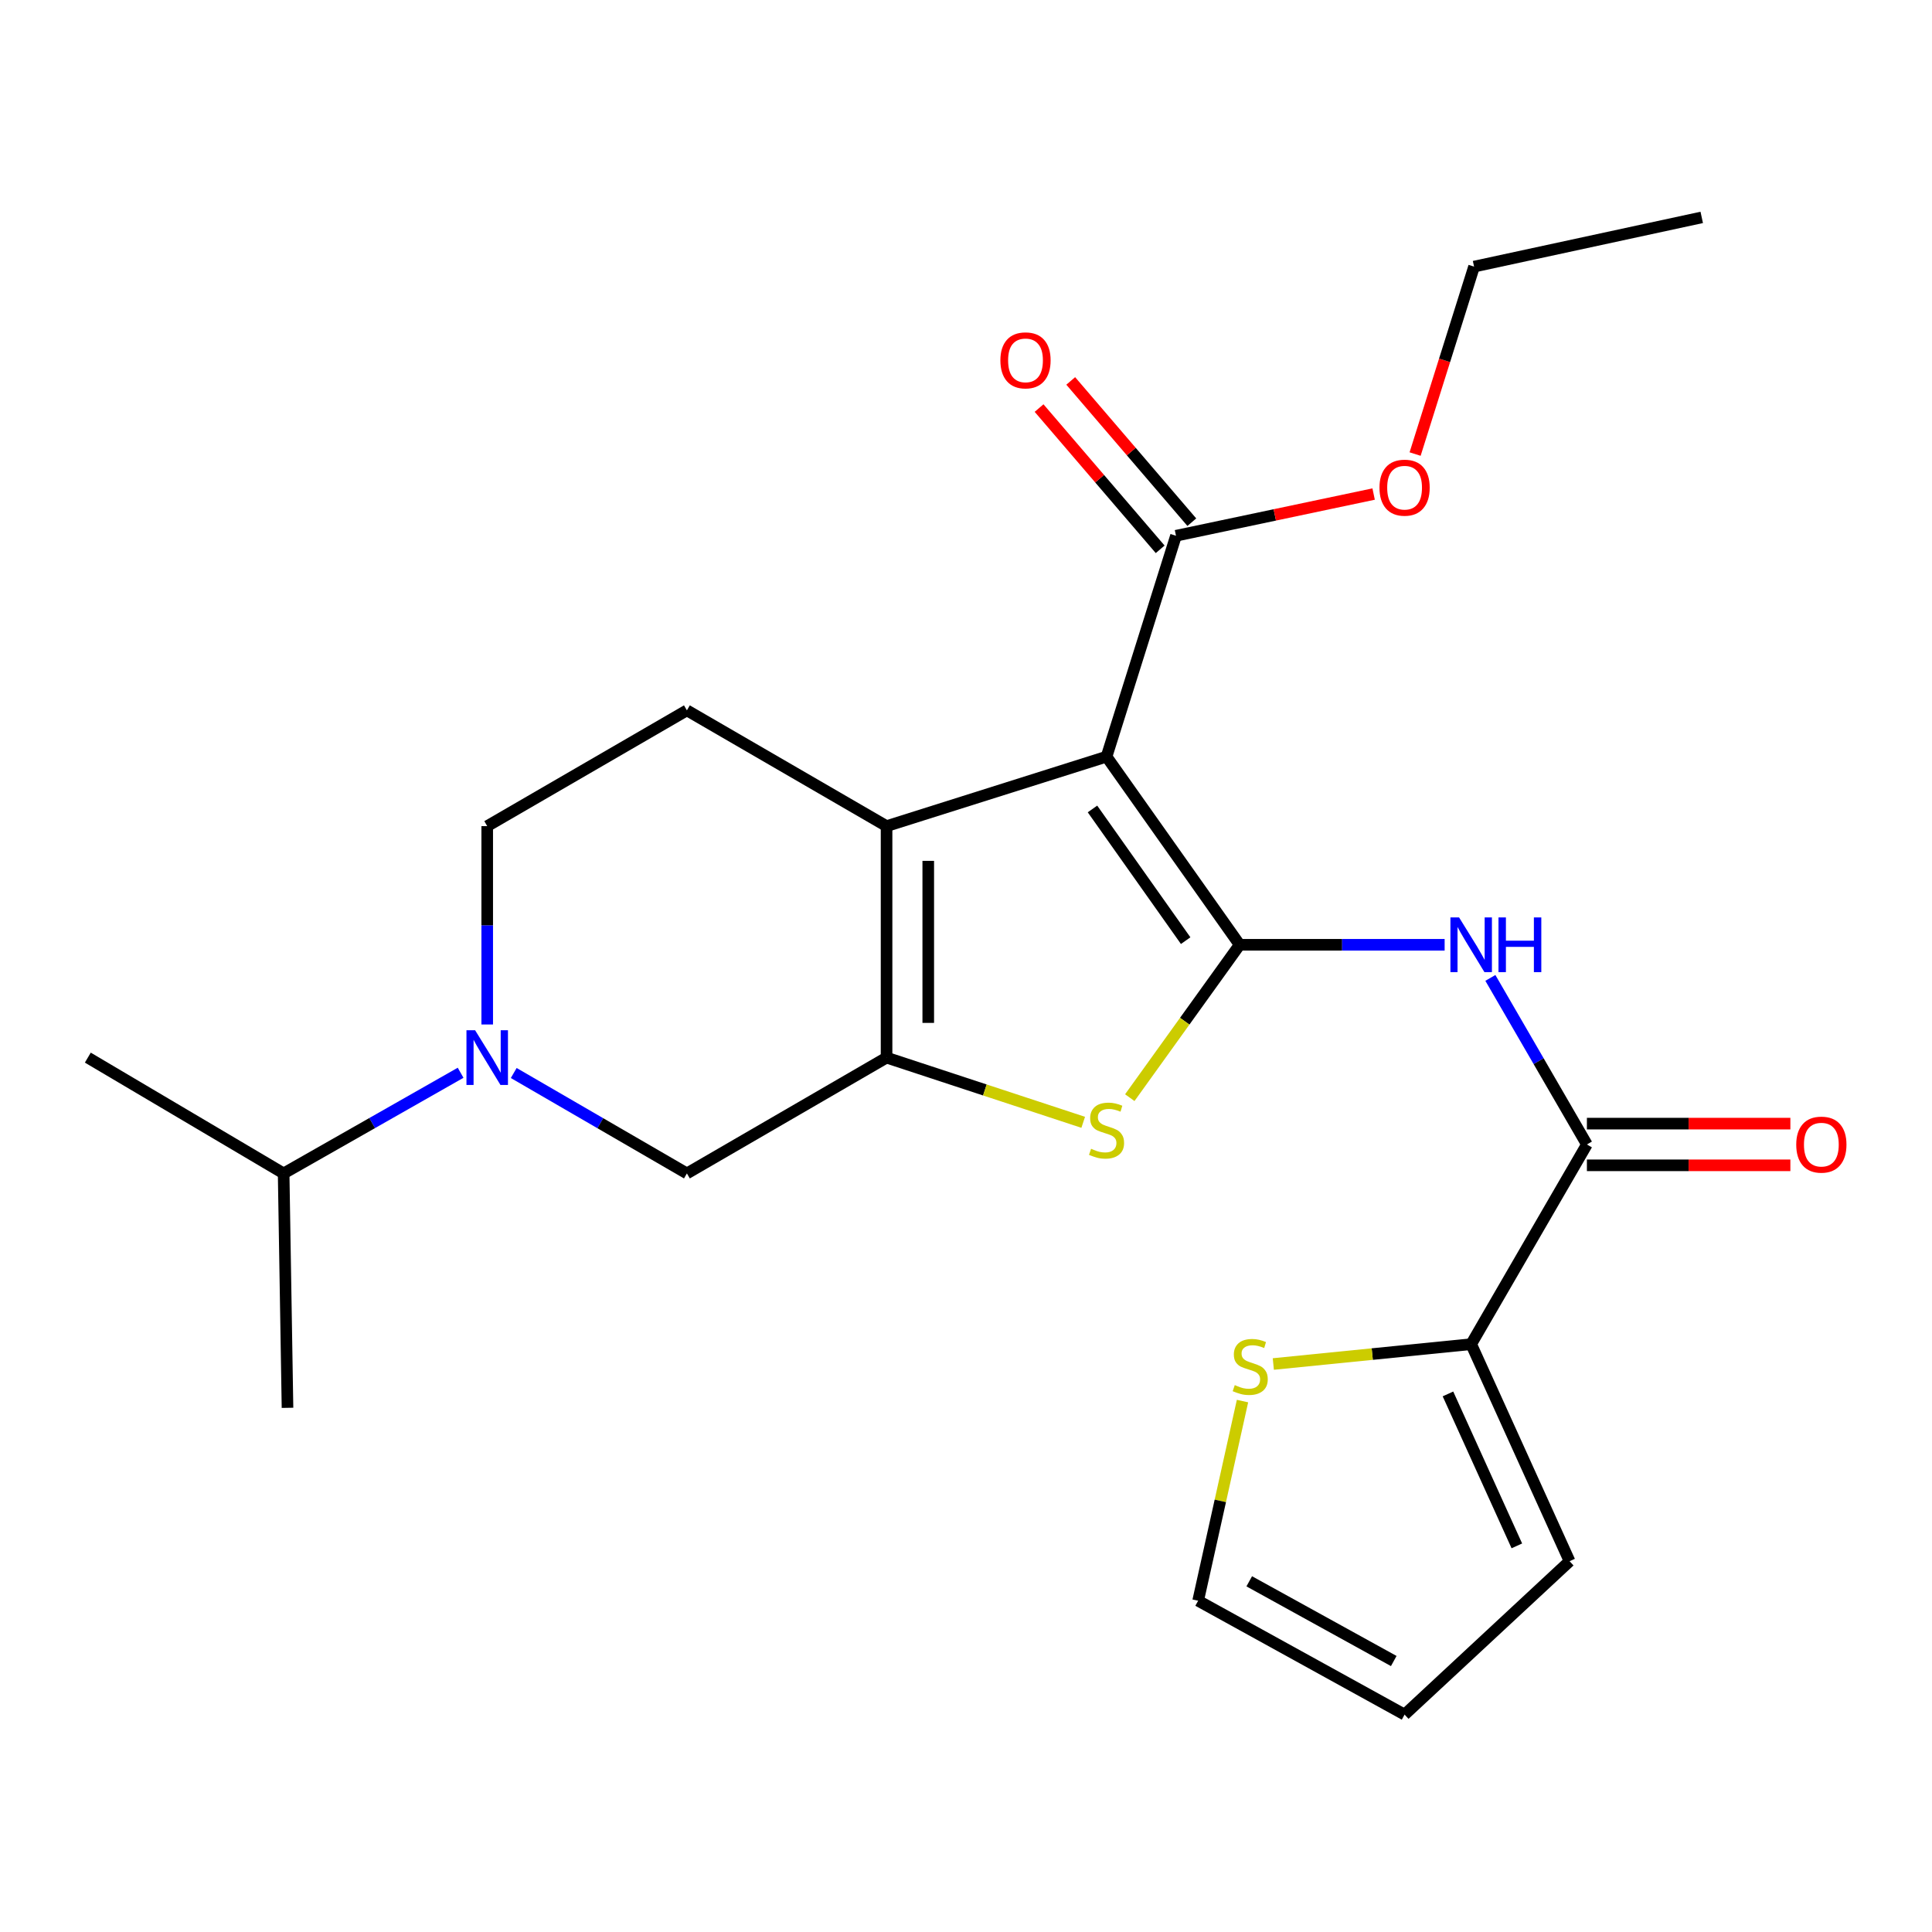 <?xml version='1.0' encoding='iso-8859-1'?>
<svg version='1.1' baseProfile='full'
              xmlns='http://www.w3.org/2000/svg'
                      xmlns:rdkit='http://www.rdkit.org/xml'
                      xmlns:xlink='http://www.w3.org/1999/xlink'
                  xml:space='preserve'
width='1000px' height='1000px' viewBox='0 0 1000 1000'>
<!-- END OF HEADER -->
<rect style='opacity:1.0;fill:#FFFFFF;stroke:none' width='1000' height='1000' x='0' y='0'> </rect>
<path class='bond-0' d='M 641.648,489.019 L 572.743,391.644' style='fill:none;fill-rule:evenodd;stroke:#000000;stroke-width:6px;stroke-linecap:butt;stroke-linejoin:miter;stroke-opacity:1' />
<path class='bond-0' d='M 613.698,486.877 L 565.465,418.714' style='fill:none;fill-rule:evenodd;stroke:#000000;stroke-width:6px;stroke-linecap:butt;stroke-linejoin:miter;stroke-opacity:1' />
<path class='bond-3' d='M 641.648,489.019 L 613.211,528.582' style='fill:none;fill-rule:evenodd;stroke:#000000;stroke-width:6px;stroke-linecap:butt;stroke-linejoin:miter;stroke-opacity:1' />
<path class='bond-3' d='M 613.211,528.582 L 584.774,568.145' style='fill:none;fill-rule:evenodd;stroke:#CCCC00;stroke-width:6px;stroke-linecap:butt;stroke-linejoin:miter;stroke-opacity:1' />
<path class='bond-4' d='M 641.648,489.019 L 694.694,489.019' style='fill:none;fill-rule:evenodd;stroke:#000000;stroke-width:6px;stroke-linecap:butt;stroke-linejoin:miter;stroke-opacity:1' />
<path class='bond-4' d='M 694.694,489.019 L 747.74,489.019' style='fill:none;fill-rule:evenodd;stroke:#0000FF;stroke-width:6px;stroke-linecap:butt;stroke-linejoin:miter;stroke-opacity:1' />
<path class='bond-2' d='M 572.743,391.644 L 458.884,427.607' style='fill:none;fill-rule:evenodd;stroke:#000000;stroke-width:6px;stroke-linecap:butt;stroke-linejoin:miter;stroke-opacity:1' />
<path class='bond-7' d='M 572.743,391.644 L 608.694,277.306' style='fill:none;fill-rule:evenodd;stroke:#000000;stroke-width:6px;stroke-linecap:butt;stroke-linejoin:miter;stroke-opacity:1' />
<path class='bond-1' d='M 458.884,547.423 L 509.775,564.167' style='fill:none;fill-rule:evenodd;stroke:#000000;stroke-width:6px;stroke-linecap:butt;stroke-linejoin:miter;stroke-opacity:1' />
<path class='bond-1' d='M 509.775,564.167 L 560.666,580.911' style='fill:none;fill-rule:evenodd;stroke:#CCCC00;stroke-width:6px;stroke-linecap:butt;stroke-linejoin:miter;stroke-opacity:1' />
<path class='bond-8' d='M 458.884,547.423 L 355.539,607.361' style='fill:none;fill-rule:evenodd;stroke:#000000;stroke-width:6px;stroke-linecap:butt;stroke-linejoin:miter;stroke-opacity:1' />
<path class='bond-24' d='M 458.884,547.423 L 458.884,427.607' style='fill:none;fill-rule:evenodd;stroke:#000000;stroke-width:6px;stroke-linecap:butt;stroke-linejoin:miter;stroke-opacity:1' />
<path class='bond-24' d='M 480.462,529.451 L 480.462,445.579' style='fill:none;fill-rule:evenodd;stroke:#000000;stroke-width:6px;stroke-linecap:butt;stroke-linejoin:miter;stroke-opacity:1' />
<path class='bond-10' d='M 458.884,427.607 L 355.539,367.68' style='fill:none;fill-rule:evenodd;stroke:#000000;stroke-width:6px;stroke-linecap:butt;stroke-linejoin:miter;stroke-opacity:1' />
<path class='bond-5' d='M 771.414,506.166 L 796.396,549.271' style='fill:none;fill-rule:evenodd;stroke:#0000FF;stroke-width:6px;stroke-linecap:butt;stroke-linejoin:miter;stroke-opacity:1' />
<path class='bond-5' d='M 796.396,549.271 L 821.378,592.377' style='fill:none;fill-rule:evenodd;stroke:#000000;stroke-width:6px;stroke-linecap:butt;stroke-linejoin:miter;stroke-opacity:1' />
<path class='bond-9' d='M 821.378,592.377 L 761.476,695.734' style='fill:none;fill-rule:evenodd;stroke:#000000;stroke-width:6px;stroke-linecap:butt;stroke-linejoin:miter;stroke-opacity:1' />
<path class='bond-13' d='M 821.378,603.166 L 874.037,603.166' style='fill:none;fill-rule:evenodd;stroke:#000000;stroke-width:6px;stroke-linecap:butt;stroke-linejoin:miter;stroke-opacity:1' />
<path class='bond-13' d='M 874.037,603.166 L 926.695,603.166' style='fill:none;fill-rule:evenodd;stroke:#FF0000;stroke-width:6px;stroke-linecap:butt;stroke-linejoin:miter;stroke-opacity:1' />
<path class='bond-13' d='M 821.378,581.588 L 874.037,581.588' style='fill:none;fill-rule:evenodd;stroke:#000000;stroke-width:6px;stroke-linecap:butt;stroke-linejoin:miter;stroke-opacity:1' />
<path class='bond-13' d='M 874.037,581.588 L 926.695,581.588' style='fill:none;fill-rule:evenodd;stroke:#FF0000;stroke-width:6px;stroke-linecap:butt;stroke-linejoin:miter;stroke-opacity:1' />
<path class='bond-6' d='M 265.908,555.384 L 310.724,581.372' style='fill:none;fill-rule:evenodd;stroke:#0000FF;stroke-width:6px;stroke-linecap:butt;stroke-linejoin:miter;stroke-opacity:1' />
<path class='bond-6' d='M 310.724,581.372 L 355.539,607.361' style='fill:none;fill-rule:evenodd;stroke:#000000;stroke-width:6px;stroke-linecap:butt;stroke-linejoin:miter;stroke-opacity:1' />
<path class='bond-18' d='M 238.411,555.256 L 192.61,581.309' style='fill:none;fill-rule:evenodd;stroke:#0000FF;stroke-width:6px;stroke-linecap:butt;stroke-linejoin:miter;stroke-opacity:1' />
<path class='bond-18' d='M 192.61,581.309 L 146.81,607.361' style='fill:none;fill-rule:evenodd;stroke:#000000;stroke-width:6px;stroke-linecap:butt;stroke-linejoin:miter;stroke-opacity:1' />
<path class='bond-25' d='M 252.181,530.268 L 252.181,478.937' style='fill:none;fill-rule:evenodd;stroke:#0000FF;stroke-width:6px;stroke-linecap:butt;stroke-linejoin:miter;stroke-opacity:1' />
<path class='bond-25' d='M 252.181,478.937 L 252.181,427.607' style='fill:none;fill-rule:evenodd;stroke:#000000;stroke-width:6px;stroke-linecap:butt;stroke-linejoin:miter;stroke-opacity:1' />
<path class='bond-16' d='M 616.885,270.284 L 585.546,233.727' style='fill:none;fill-rule:evenodd;stroke:#000000;stroke-width:6px;stroke-linecap:butt;stroke-linejoin:miter;stroke-opacity:1' />
<path class='bond-16' d='M 585.546,233.727 L 554.207,197.17' style='fill:none;fill-rule:evenodd;stroke:#FF0000;stroke-width:6px;stroke-linecap:butt;stroke-linejoin:miter;stroke-opacity:1' />
<path class='bond-16' d='M 600.503,284.327 L 569.164,247.77' style='fill:none;fill-rule:evenodd;stroke:#000000;stroke-width:6px;stroke-linecap:butt;stroke-linejoin:miter;stroke-opacity:1' />
<path class='bond-16' d='M 569.164,247.77 L 537.825,211.213' style='fill:none;fill-rule:evenodd;stroke:#FF0000;stroke-width:6px;stroke-linecap:butt;stroke-linejoin:miter;stroke-opacity:1' />
<path class='bond-19' d='M 608.694,277.306 L 659.841,266.511' style='fill:none;fill-rule:evenodd;stroke:#000000;stroke-width:6px;stroke-linecap:butt;stroke-linejoin:miter;stroke-opacity:1' />
<path class='bond-19' d='M 659.841,266.511 L 710.989,255.717' style='fill:none;fill-rule:evenodd;stroke:#FF0000;stroke-width:6px;stroke-linecap:butt;stroke-linejoin:miter;stroke-opacity:1' />
<path class='bond-11' d='M 761.476,695.734 L 710.272,700.871' style='fill:none;fill-rule:evenodd;stroke:#000000;stroke-width:6px;stroke-linecap:butt;stroke-linejoin:miter;stroke-opacity:1' />
<path class='bond-11' d='M 710.272,700.871 L 659.067,706.007' style='fill:none;fill-rule:evenodd;stroke:#CCCC00;stroke-width:6px;stroke-linecap:butt;stroke-linejoin:miter;stroke-opacity:1' />
<path class='bond-14' d='M 761.476,695.734 L 812.412,808.082' style='fill:none;fill-rule:evenodd;stroke:#000000;stroke-width:6px;stroke-linecap:butt;stroke-linejoin:miter;stroke-opacity:1' />
<path class='bond-14' d='M 749.464,721.496 L 785.119,800.14' style='fill:none;fill-rule:evenodd;stroke:#000000;stroke-width:6px;stroke-linecap:butt;stroke-linejoin:miter;stroke-opacity:1' />
<path class='bond-12' d='M 355.539,367.68 L 252.181,427.607' style='fill:none;fill-rule:evenodd;stroke:#000000;stroke-width:6px;stroke-linecap:butt;stroke-linejoin:miter;stroke-opacity:1' />
<path class='bond-15' d='M 643.117,725.193 L 631.636,776.863' style='fill:none;fill-rule:evenodd;stroke:#CCCC00;stroke-width:6px;stroke-linecap:butt;stroke-linejoin:miter;stroke-opacity:1' />
<path class='bond-15' d='M 631.636,776.863 L 620.154,828.533' style='fill:none;fill-rule:evenodd;stroke:#000000;stroke-width:6px;stroke-linecap:butt;stroke-linejoin:miter;stroke-opacity:1' />
<path class='bond-17' d='M 812.412,808.082 L 727.012,887.476' style='fill:none;fill-rule:evenodd;stroke:#000000;stroke-width:6px;stroke-linecap:butt;stroke-linejoin:miter;stroke-opacity:1' />
<path class='bond-26' d='M 620.154,828.533 L 727.012,887.476' style='fill:none;fill-rule:evenodd;stroke:#000000;stroke-width:6px;stroke-linecap:butt;stroke-linejoin:miter;stroke-opacity:1' />
<path class='bond-26' d='M 646.605,818.481 L 721.405,859.741' style='fill:none;fill-rule:evenodd;stroke:#000000;stroke-width:6px;stroke-linecap:butt;stroke-linejoin:miter;stroke-opacity:1' />
<path class='bond-20' d='M 146.81,607.361 L 148.812,728.688' style='fill:none;fill-rule:evenodd;stroke:#000000;stroke-width:6px;stroke-linecap:butt;stroke-linejoin:miter;stroke-opacity:1' />
<path class='bond-21' d='M 146.81,607.361 L 45.455,547.423' style='fill:none;fill-rule:evenodd;stroke:#000000;stroke-width:6px;stroke-linecap:butt;stroke-linejoin:miter;stroke-opacity:1' />
<path class='bond-22' d='M 732.458,235.019 L 747.716,186.508' style='fill:none;fill-rule:evenodd;stroke:#FF0000;stroke-width:6px;stroke-linecap:butt;stroke-linejoin:miter;stroke-opacity:1' />
<path class='bond-22' d='M 747.716,186.508 L 762.975,137.997' style='fill:none;fill-rule:evenodd;stroke:#000000;stroke-width:6px;stroke-linecap:butt;stroke-linejoin:miter;stroke-opacity:1' />
<path class='bond-23' d='M 762.975,137.997 L 880.813,112.524' style='fill:none;fill-rule:evenodd;stroke:#000000;stroke-width:6px;stroke-linecap:butt;stroke-linejoin:miter;stroke-opacity:1' />
<path  class='atom-4' d='M 564.743 594.604
Q 565.063 594.724, 566.383 595.284
Q 567.703 595.844, 569.143 596.204
Q 570.623 596.524, 572.063 596.524
Q 574.743 596.524, 576.303 595.244
Q 577.863 593.924, 577.863 591.644
Q 577.863 590.084, 577.063 589.124
Q 576.303 588.164, 575.103 587.644
Q 573.903 587.124, 571.903 586.524
Q 569.383 585.764, 567.863 585.044
Q 566.383 584.324, 565.303 582.804
Q 564.263 581.284, 564.263 578.724
Q 564.263 575.164, 566.663 572.964
Q 569.103 570.764, 573.903 570.764
Q 577.183 570.764, 580.903 572.324
L 579.983 575.404
Q 576.583 574.004, 574.023 574.004
Q 571.263 574.004, 569.743 575.164
Q 568.223 576.284, 568.263 578.244
Q 568.263 579.764, 569.023 580.684
Q 569.823 581.604, 570.943 582.124
Q 572.103 582.644, 574.023 583.244
Q 576.583 584.044, 578.103 584.844
Q 579.623 585.644, 580.703 587.284
Q 581.823 588.884, 581.823 591.644
Q 581.823 595.564, 579.183 597.684
Q 576.583 599.764, 572.223 599.764
Q 569.703 599.764, 567.783 599.204
Q 565.903 598.684, 563.663 597.764
L 564.743 594.604
' fill='#CCCC00'/>
<path  class='atom-5' d='M 755.216 474.859
L 764.496 489.859
Q 765.416 491.339, 766.896 494.019
Q 768.376 496.699, 768.456 496.859
L 768.456 474.859
L 772.216 474.859
L 772.216 503.179
L 768.336 503.179
L 758.376 486.779
Q 757.216 484.859, 755.976 482.659
Q 754.776 480.459, 754.416 479.779
L 754.416 503.179
L 750.736 503.179
L 750.736 474.859
L 755.216 474.859
' fill='#0000FF'/>
<path  class='atom-5' d='M 775.616 474.859
L 779.456 474.859
L 779.456 486.899
L 793.936 486.899
L 793.936 474.859
L 797.776 474.859
L 797.776 503.179
L 793.936 503.179
L 793.936 490.099
L 779.456 490.099
L 779.456 503.179
L 775.616 503.179
L 775.616 474.859
' fill='#0000FF'/>
<path  class='atom-7' d='M 245.921 533.263
L 255.201 548.263
Q 256.121 549.743, 257.601 552.423
Q 259.081 555.103, 259.161 555.263
L 259.161 533.263
L 262.921 533.263
L 262.921 561.583
L 259.041 561.583
L 249.081 545.183
Q 247.921 543.263, 246.681 541.063
Q 245.481 538.863, 245.121 538.183
L 245.121 561.583
L 241.441 561.583
L 241.441 533.263
L 245.921 533.263
' fill='#0000FF'/>
<path  class='atom-12' d='M 639.114 716.926
Q 639.434 717.046, 640.754 717.606
Q 642.074 718.166, 643.514 718.526
Q 644.994 718.846, 646.434 718.846
Q 649.114 718.846, 650.674 717.566
Q 652.234 716.246, 652.234 713.966
Q 652.234 712.406, 651.434 711.446
Q 650.674 710.486, 649.474 709.966
Q 648.274 709.446, 646.274 708.846
Q 643.754 708.086, 642.234 707.366
Q 640.754 706.646, 639.674 705.126
Q 638.634 703.606, 638.634 701.046
Q 638.634 697.486, 641.034 695.286
Q 643.474 693.086, 648.274 693.086
Q 651.554 693.086, 655.274 694.646
L 654.354 697.726
Q 650.954 696.326, 648.394 696.326
Q 645.634 696.326, 644.114 697.486
Q 642.594 698.606, 642.634 700.566
Q 642.634 702.086, 643.394 703.006
Q 644.194 703.926, 645.314 704.446
Q 646.474 704.966, 648.394 705.566
Q 650.954 706.366, 652.474 707.166
Q 653.994 707.966, 655.074 709.606
Q 656.194 711.206, 656.194 713.966
Q 656.194 717.886, 653.554 720.006
Q 650.954 722.086, 646.594 722.086
Q 644.074 722.086, 642.154 721.526
Q 640.274 721.006, 638.034 720.086
L 639.114 716.926
' fill='#CCCC00'/>
<path  class='atom-14' d='M 929.729 592.457
Q 929.729 585.657, 933.089 581.857
Q 936.449 578.057, 942.729 578.057
Q 949.009 578.057, 952.369 581.857
Q 955.729 585.657, 955.729 592.457
Q 955.729 599.337, 952.329 603.257
Q 948.929 607.137, 942.729 607.137
Q 936.489 607.137, 933.089 603.257
Q 929.729 599.377, 929.729 592.457
M 942.729 603.937
Q 947.049 603.937, 949.369 601.057
Q 951.729 598.137, 951.729 592.457
Q 951.729 586.897, 949.369 584.097
Q 947.049 581.257, 942.729 581.257
Q 938.409 581.257, 936.049 584.057
Q 933.729 586.857, 933.729 592.457
Q 933.729 598.177, 936.049 601.057
Q 938.409 603.937, 942.729 603.937
' fill='#FF0000'/>
<path  class='atom-17' d='M 517.798 186.519
Q 517.798 179.719, 521.158 175.919
Q 524.518 172.119, 530.798 172.119
Q 537.078 172.119, 540.438 175.919
Q 543.798 179.719, 543.798 186.519
Q 543.798 193.399, 540.398 197.319
Q 536.998 201.199, 530.798 201.199
Q 524.558 201.199, 521.158 197.319
Q 517.798 193.439, 517.798 186.519
M 530.798 197.999
Q 535.118 197.999, 537.438 195.119
Q 539.798 192.199, 539.798 186.519
Q 539.798 180.959, 537.438 178.159
Q 535.118 175.319, 530.798 175.319
Q 526.478 175.319, 524.118 178.119
Q 521.798 180.919, 521.798 186.519
Q 521.798 192.239, 524.118 195.119
Q 526.478 197.999, 530.798 197.999
' fill='#FF0000'/>
<path  class='atom-20' d='M 714.012 252.415
Q 714.012 245.615, 717.372 241.815
Q 720.732 238.015, 727.012 238.015
Q 733.292 238.015, 736.652 241.815
Q 740.012 245.615, 740.012 252.415
Q 740.012 259.295, 736.612 263.215
Q 733.212 267.095, 727.012 267.095
Q 720.772 267.095, 717.372 263.215
Q 714.012 259.335, 714.012 252.415
M 727.012 263.895
Q 731.332 263.895, 733.652 261.015
Q 736.012 258.095, 736.012 252.415
Q 736.012 246.855, 733.652 244.055
Q 731.332 241.215, 727.012 241.215
Q 722.692 241.215, 720.332 244.015
Q 718.012 246.815, 718.012 252.415
Q 718.012 258.135, 720.332 261.015
Q 722.692 263.895, 727.012 263.895
' fill='#FF0000'/>
</svg>
